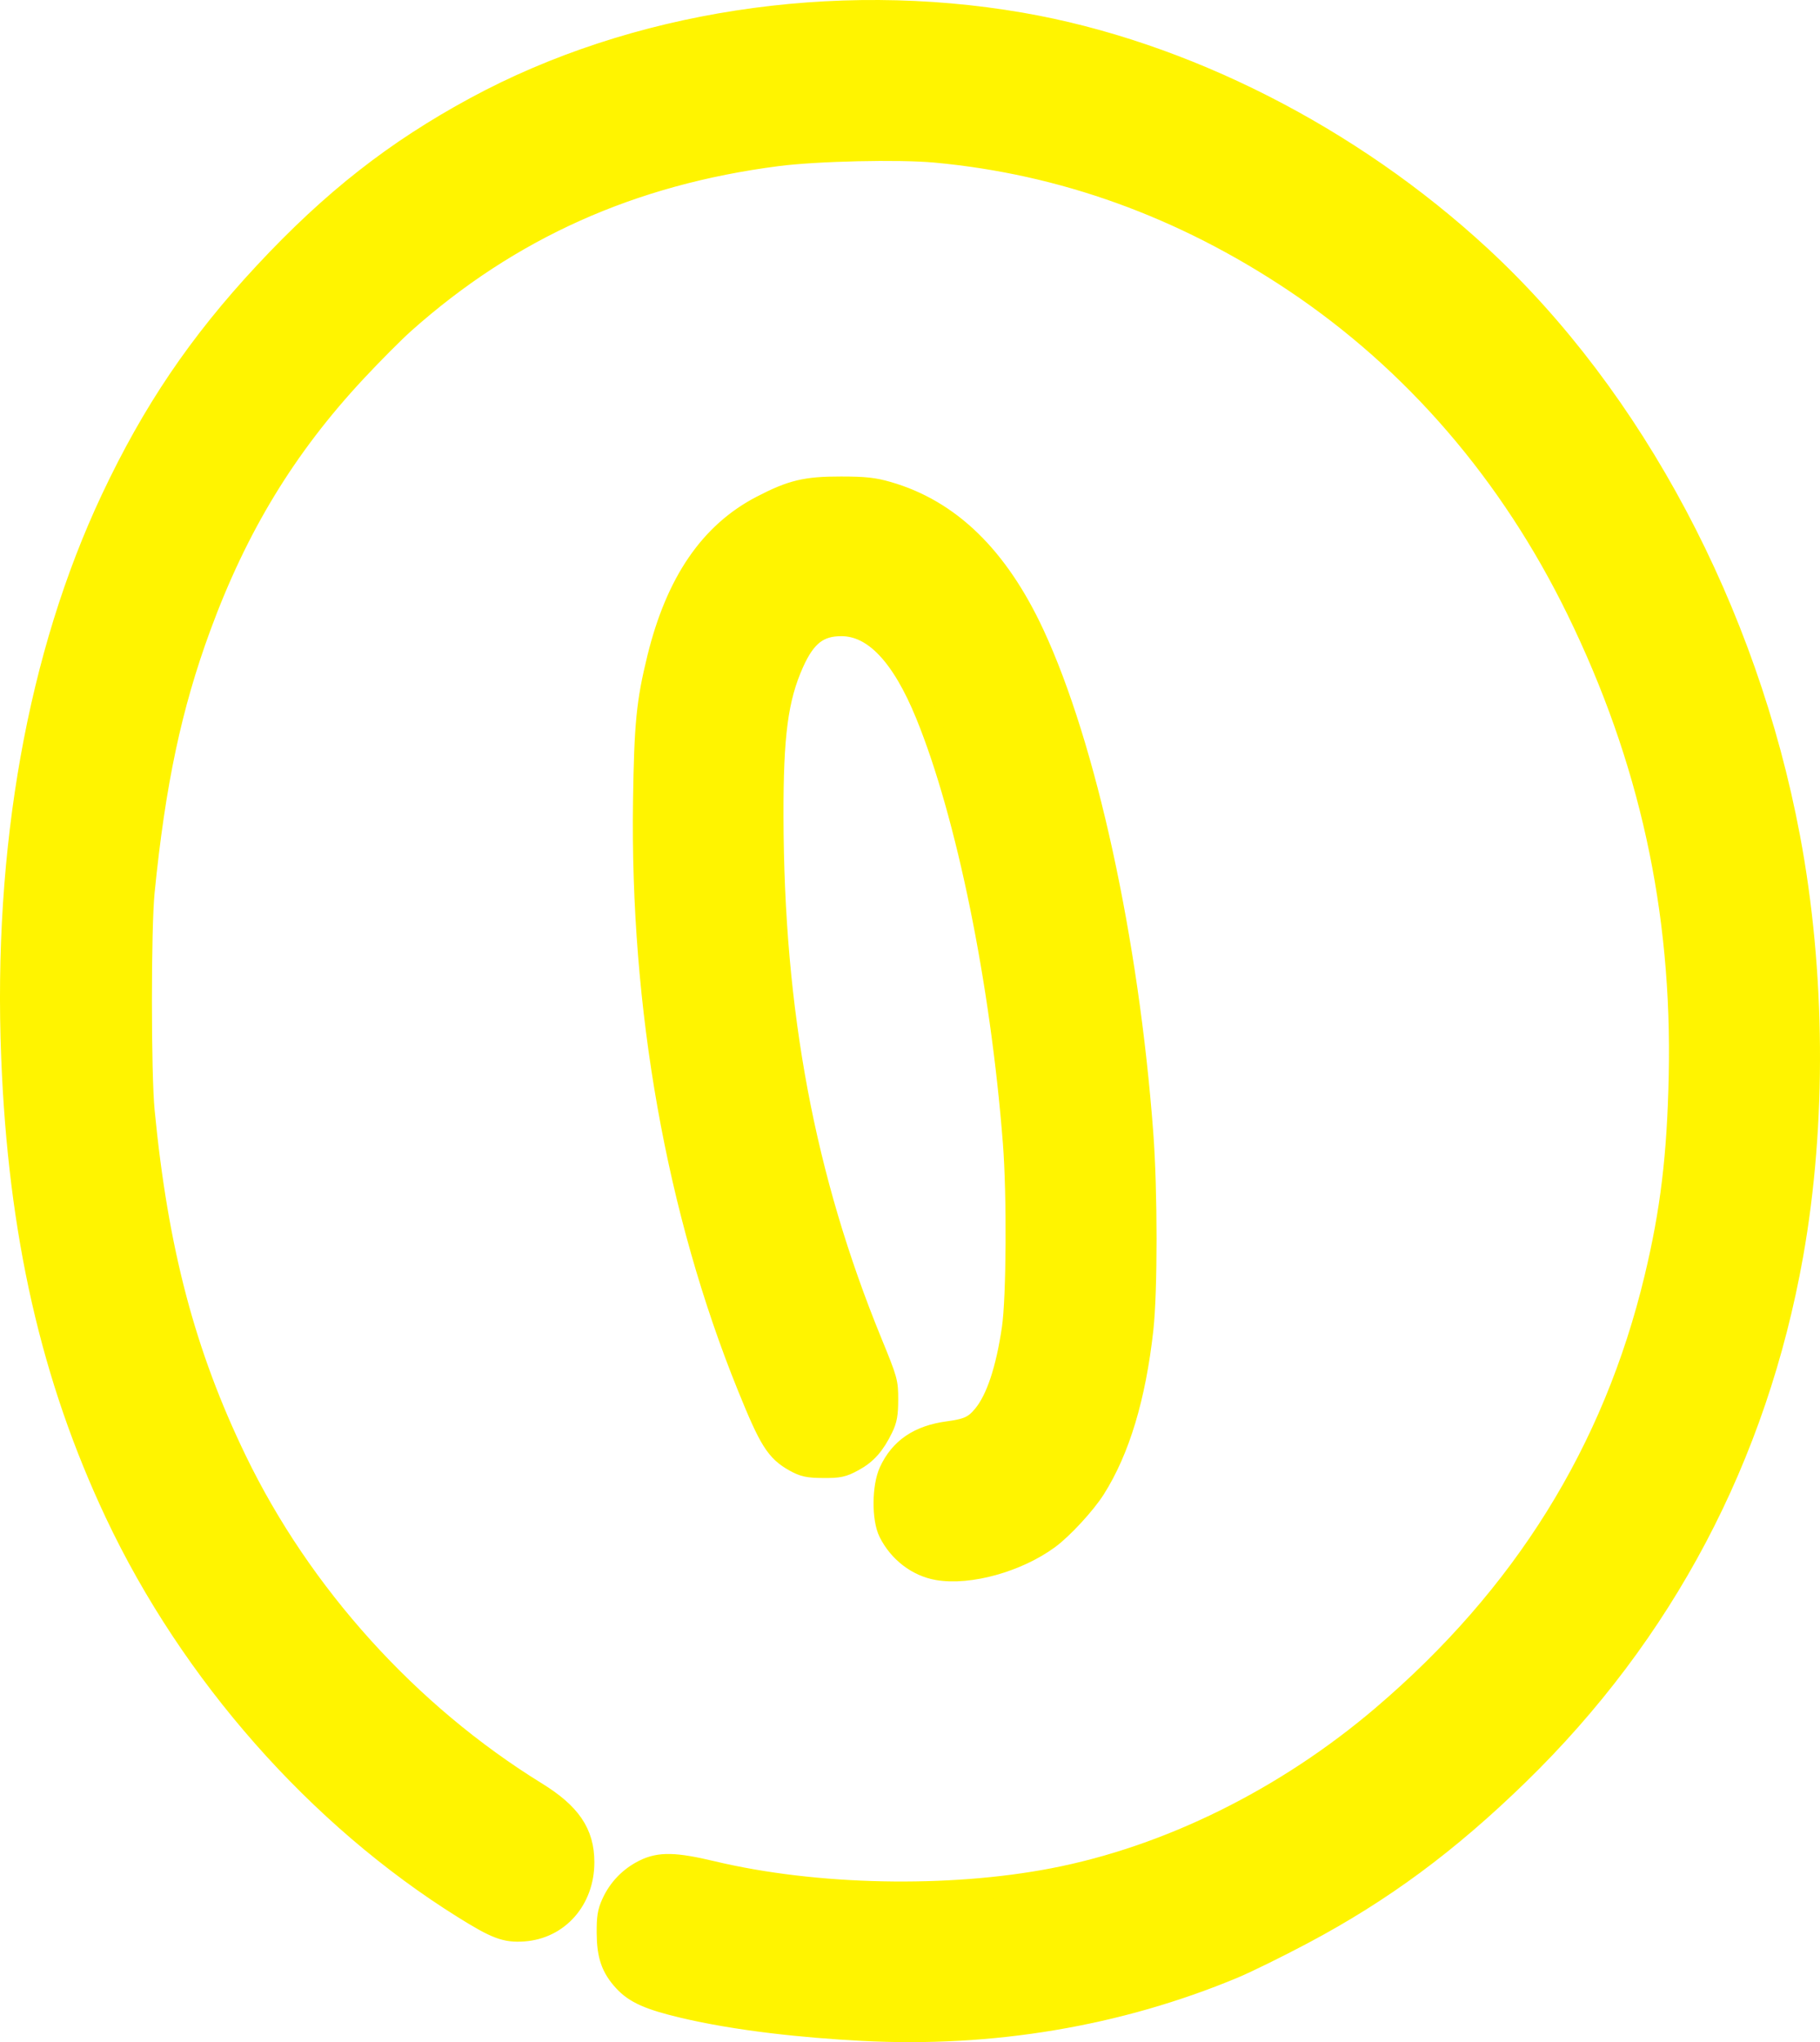<?xml version="1.0" encoding="UTF-8" standalone="no"?>
<!-- Created with Inkscape (http://www.inkscape.org/) -->
<svg
   xmlns:dc="http://purl.org/dc/elements/1.1/"
   xmlns:cc="http://creativecommons.org/ns#"
   xmlns:rdf="http://www.w3.org/1999/02/22-rdf-syntax-ns#"
   xmlns:svg="http://www.w3.org/2000/svg"
   xmlns="http://www.w3.org/2000/svg"
   xmlns:sodipodi="http://sodipodi.sourceforge.net/DTD/sodipodi-0.dtd"
   xmlns:inkscape="http://www.inkscape.org/namespaces/inkscape"
   width="160.576"
   height="180.178"
   id="svg2"
   sodipodi:version="0.32"
   inkscape:version="0.46dev+devel"
   sodipodi:docbase="C:\DOCUME~1\RANDAL~1.WIL\Desktop\ACTIVE~1\neon\final"
   sodipodi:docname="rwwgub_Neon_Numerals-0_tubes_only.svg"
   version="1.0"
   inkscape:output_extension="org.inkscape.output.svg.inkscape"
   inkscape:export-filename="C:\joanna\Gfx\drawings_vector\admin\collections\rwwgub_Neon_Numerals-0.png"
   inkscape:export-xdpi="77.688683"
   inkscape:export-ydpi="77.688683">
  <defs
     id="defs4">
    <filter
       inkscape:collect="always"
       x="-0.104"
       width="1.208"
       y="-0.093"
       height="1.185"
       id="filter6275">
      <feGaussianBlur
         inkscape:collect="always"
         stdDeviation="6.954"
         id="feGaussianBlur6277" />
    </filter>
  </defs>
  <sodipodi:namedview
     id="base"
     pagecolor="#ffffff"
     bordercolor="#666666"
     borderopacity="1.0"
     gridtolerance="10000"
     guidetolerance="10"
     objecttolerance="10"
     inkscape:pageopacity="0.0"
     inkscape:pageshadow="2"
     inkscape:zoom="0.62823505"
     inkscape:cx="96.480232"
     inkscape:cy="173.58377"
     inkscape:document-units="in"
     inkscape:current-layer="layer1"
     width="11.693in"
     height="6in"
     units="in"
     showguides="true"
     inkscape:guide-bbox="true"
     showgrid="true"
     inkscape:window-width="1280"
     inkscape:window-height="744"
     inkscape:window-x="-4"
     inkscape:window-y="-4" />
  <g
     inkscape:label="Layer 1"
     inkscape:groupmode="layer"
     id="layer1"
     transform="translate(-31.888,-11.698)">
    <g
       id="g2187">
      <path
         sodipodi:nodetypes="cssssssssssssssssssssssssssssssssssssccsssssssssssssssssssssssssssc"
         style="fill:#fff400;fill-opacity:1;stroke:#eed1f6;stroke-width:1.783;stroke-linecap:round;stroke-linejoin:round;stroke-miterlimit:4;stroke-dasharray:none;stroke-opacity:1"
         d="M 107.944,190.785 C 102.787,190.512 96.954,189.91 92.142,188.766 C 89.179,188.061 87.934,187.507 86.974,186.465 C 85.899,185.298 85.526,184.225 85.513,182.26 C 85.504,180.872 85.579,180.407 85.94,179.619 C 86.516,178.361 87.481,177.366 88.73,176.742 C 90.092,176.061 91.438,176.091 94.724,176.874 C 103.858,179.051 115.617,179.274 124.82,177.501 C 134.982,175.543 145.302,170.444 153.868,163.148 C 166.321,152.54 174.273,139.768 177.942,124.482 C 179.359,118.58 179.948,113.696 180.098,106.615 C 180.408,91.954 177.486,78.639 171.079,65.515 C 165.196,53.463 156.686,43.581 146.101,36.508 C 136.246,29.923 125.654,26.1 114.399,25.065 C 111.188,24.77 103.94,24.934 100.474,25.38 C 87.586,27.039 76.842,31.858 67.526,40.156 C 66.627,40.957 64.684,42.909 63.208,44.495 C 57.047,51.114 52.771,58.144 49.517,67.001 C 46.949,73.989 45.51,80.766 44.551,90.39 C 44.231,93.599 44.232,106.408 44.552,109.716 C 45.747,122.05 48.151,131.17 52.678,140.537 C 58.423,152.424 67.896,162.915 79.171,169.876 C 82.181,171.733 83.347,173.446 83.347,176.006 C 83.347,179.286 81.134,181.804 78.065,182.014 C 76.498,182.121 75.675,181.809 72.824,180.031 C 59.941,171.995 48.777,159.332 42.114,145.195 C 36.47,133.222 33.585,120.52 32.973,104.962 C 32.249,86.572 35.303,69.468 41.759,55.757 C 45.404,48.016 49.463,42.017 55.276,35.777 C 61.225,29.393 66.777,25.039 73.863,21.202 C 87.781,13.663 105.475,10.934 121.961,13.784 C 136.267,16.256 151.044,23.757 162.507,34.365 C 175.981,46.833 185.971,65.624 189.73,85.57 C 191.965,97.43 192.067,110.835 190.01,122.401 C 186.839,140.229 178.621,155.787 165.783,168.268 C 159.579,174.299 153.826,178.551 146.86,182.254 C 144.628,183.441 141.848,184.809 140.681,185.294 C 130.523,189.523 119.39,191.39 107.944,190.785 z M 114.626,150.137 C 112.84,149.826 111.239,148.6 110.377,146.88 C 109.782,145.695 109.8,142.896 110.41,141.563 C 111.34,139.535 112.986,138.418 115.551,138.076 C 117.31,137.841 117.903,137.559 118.705,136.577 C 119.855,135.169 120.721,132.572 121.259,128.914 C 121.659,126.195 121.709,117.105 121.349,112.49 C 120.238,98.264 117.236,83.556 113.643,74.738 C 111.501,69.483 109.009,66.861 106.142,66.847 C 104.102,66.837 102.917,67.752 101.837,70.173 C 100.445,73.295 100.018,76.507 100.034,83.75 C 100.071,101.039 102.814,115.654 108.738,130.131 C 110.122,133.515 110.157,133.638 110.154,135.185 C 110.152,136.46 110.066,136.946 109.718,137.663 C 108.999,139.143 108.304,139.931 107.174,140.547 C 106.228,141.062 105.912,141.13 104.531,141.122 C 103.208,141.114 102.817,141.031 102.025,140.59 C 100.406,139.688 99.825,138.761 97.896,133.996 C 91.645,118.56 88.455,100.61 88.72,82.377 C 88.82,75.579 89.01,73.645 89.96,69.776 C 91.601,63.095 94.569,58.746 99.091,56.398 C 101.757,55.013 102.992,54.717 106.099,54.721 C 108.19,54.724 108.974,54.81 110.219,55.171 C 115.666,56.749 119.876,60.843 123.046,67.645 C 127.642,77.507 131.39,94.679 132.661,111.698 C 133.043,116.81 133.045,125.606 132.666,129.008 C 132.001,134.965 130.602,139.61 128.45,143.015 C 127.596,144.365 125.597,146.532 124.384,147.42 C 121.633,149.437 117.393,150.617 114.626,150.137 z"
         id="path1935" />
      <path
         id="path5070"
         d="M 107.944,190.785 C 102.787,190.512 96.954,189.91 92.142,188.766 C 89.179,188.061 87.934,187.507 86.974,186.465 C 85.899,185.298 85.526,184.225 85.513,182.26 C 85.504,180.872 85.579,180.407 85.94,179.619 C 86.516,178.361 87.481,177.366 88.73,176.742 C 90.092,176.061 91.438,176.091 94.724,176.874 C 103.858,179.051 115.617,179.274 124.82,177.501 C 134.982,175.543 145.302,170.444 153.868,163.148 C 166.321,152.54 174.273,139.768 177.942,124.482 C 179.359,118.58 179.948,113.696 180.098,106.615 C 180.408,91.954 177.486,78.639 171.079,65.515 C 165.196,53.463 156.686,43.581 146.101,36.508 C 136.246,29.923 125.654,26.1 114.399,25.065 C 111.188,24.77 103.94,24.934 100.474,25.38 C 87.586,27.039 76.842,31.858 67.526,40.156 C 66.627,40.957 64.684,42.909 63.208,44.495 C 57.047,51.114 52.771,58.144 49.517,67.001 C 46.949,73.989 45.51,80.766 44.551,90.39 C 44.231,93.599 44.232,106.408 44.552,109.716 C 45.747,122.05 48.151,131.17 52.678,140.537 C 58.423,152.424 67.896,162.915 79.171,169.876 C 82.181,171.733 83.347,173.446 83.347,176.006 C 83.347,179.286 81.134,181.804 78.065,182.014 C 76.498,182.121 75.675,181.809 72.824,180.031 C 59.941,171.995 48.777,159.332 42.114,145.195 C 36.47,133.222 33.585,120.52 32.973,104.962 C 32.249,86.572 35.303,69.468 41.759,55.757 C 45.404,48.016 49.463,42.017 55.276,35.777 C 61.225,29.393 66.777,25.039 73.863,21.202 C 87.781,13.663 105.475,10.934 121.961,13.784 C 136.267,16.256 151.044,23.757 162.507,34.365 C 175.981,46.833 185.971,65.624 189.73,85.57 C 191.965,97.43 192.067,110.835 190.01,122.401 C 186.839,140.229 178.621,155.787 165.783,168.268 C 159.579,174.299 153.826,178.551 146.86,182.254 C 144.628,183.441 141.848,184.809 140.681,185.294 C 130.523,189.523 119.39,191.39 107.944,190.785 z M 114.626,150.137 C 112.84,149.826 111.239,148.6 110.377,146.88 C 109.782,145.695 109.8,142.896 110.41,141.563 C 111.34,139.535 112.986,138.418 115.551,138.076 C 117.31,137.841 117.903,137.559 118.705,136.577 C 119.855,135.169 120.721,132.572 121.259,128.914 C 121.659,126.195 121.709,117.105 121.349,112.49 C 120.238,98.264 117.236,83.556 113.643,74.738 C 111.501,69.483 109.009,66.861 106.142,66.847 C 104.102,66.837 102.917,67.752 101.837,70.173 C 100.445,73.295 100.018,76.507 100.034,83.75 C 100.071,101.039 102.814,115.654 108.738,130.131 C 110.122,133.515 110.157,133.638 110.154,135.185 C 110.152,136.46 110.066,136.946 109.718,137.663 C 108.999,139.143 108.304,139.931 107.174,140.547 C 106.228,141.062 105.912,141.13 104.531,141.122 C 103.208,141.114 102.817,141.031 102.025,140.59 C 100.406,139.688 99.825,138.761 97.896,133.996 C 91.645,118.56 88.455,100.61 88.72,82.377 C 88.82,75.579 89.01,73.645 89.96,69.776 C 91.601,63.095 94.569,58.746 99.091,56.398 C 101.757,55.013 102.992,54.717 106.099,54.721 C 108.19,54.724 108.974,54.81 110.219,55.171 C 115.666,56.749 119.876,60.843 123.046,67.645 C 127.642,77.507 131.39,94.679 132.661,111.698 C 133.043,116.81 133.045,125.606 132.666,129.008 C 132.001,134.965 130.602,139.61 128.45,143.015 C 127.596,144.365 125.597,146.532 124.384,147.42 C 121.633,149.437 117.393,150.617 114.626,150.137 z"
         style="fill:#fff400;fill-opacity:1;stroke:#fff400;stroke-width:1.962;stroke-linecap:round;stroke-linejoin:round;stroke-miterlimit:4;stroke-dasharray:none;stroke-opacity:1;filter:url(#filter6275)"
         sodipodi:nodetypes="cssssssssssssssssssssssssssssssssssssccsssssssssssssssssssssssssssc" />
    </g>
  </g>
</svg>
